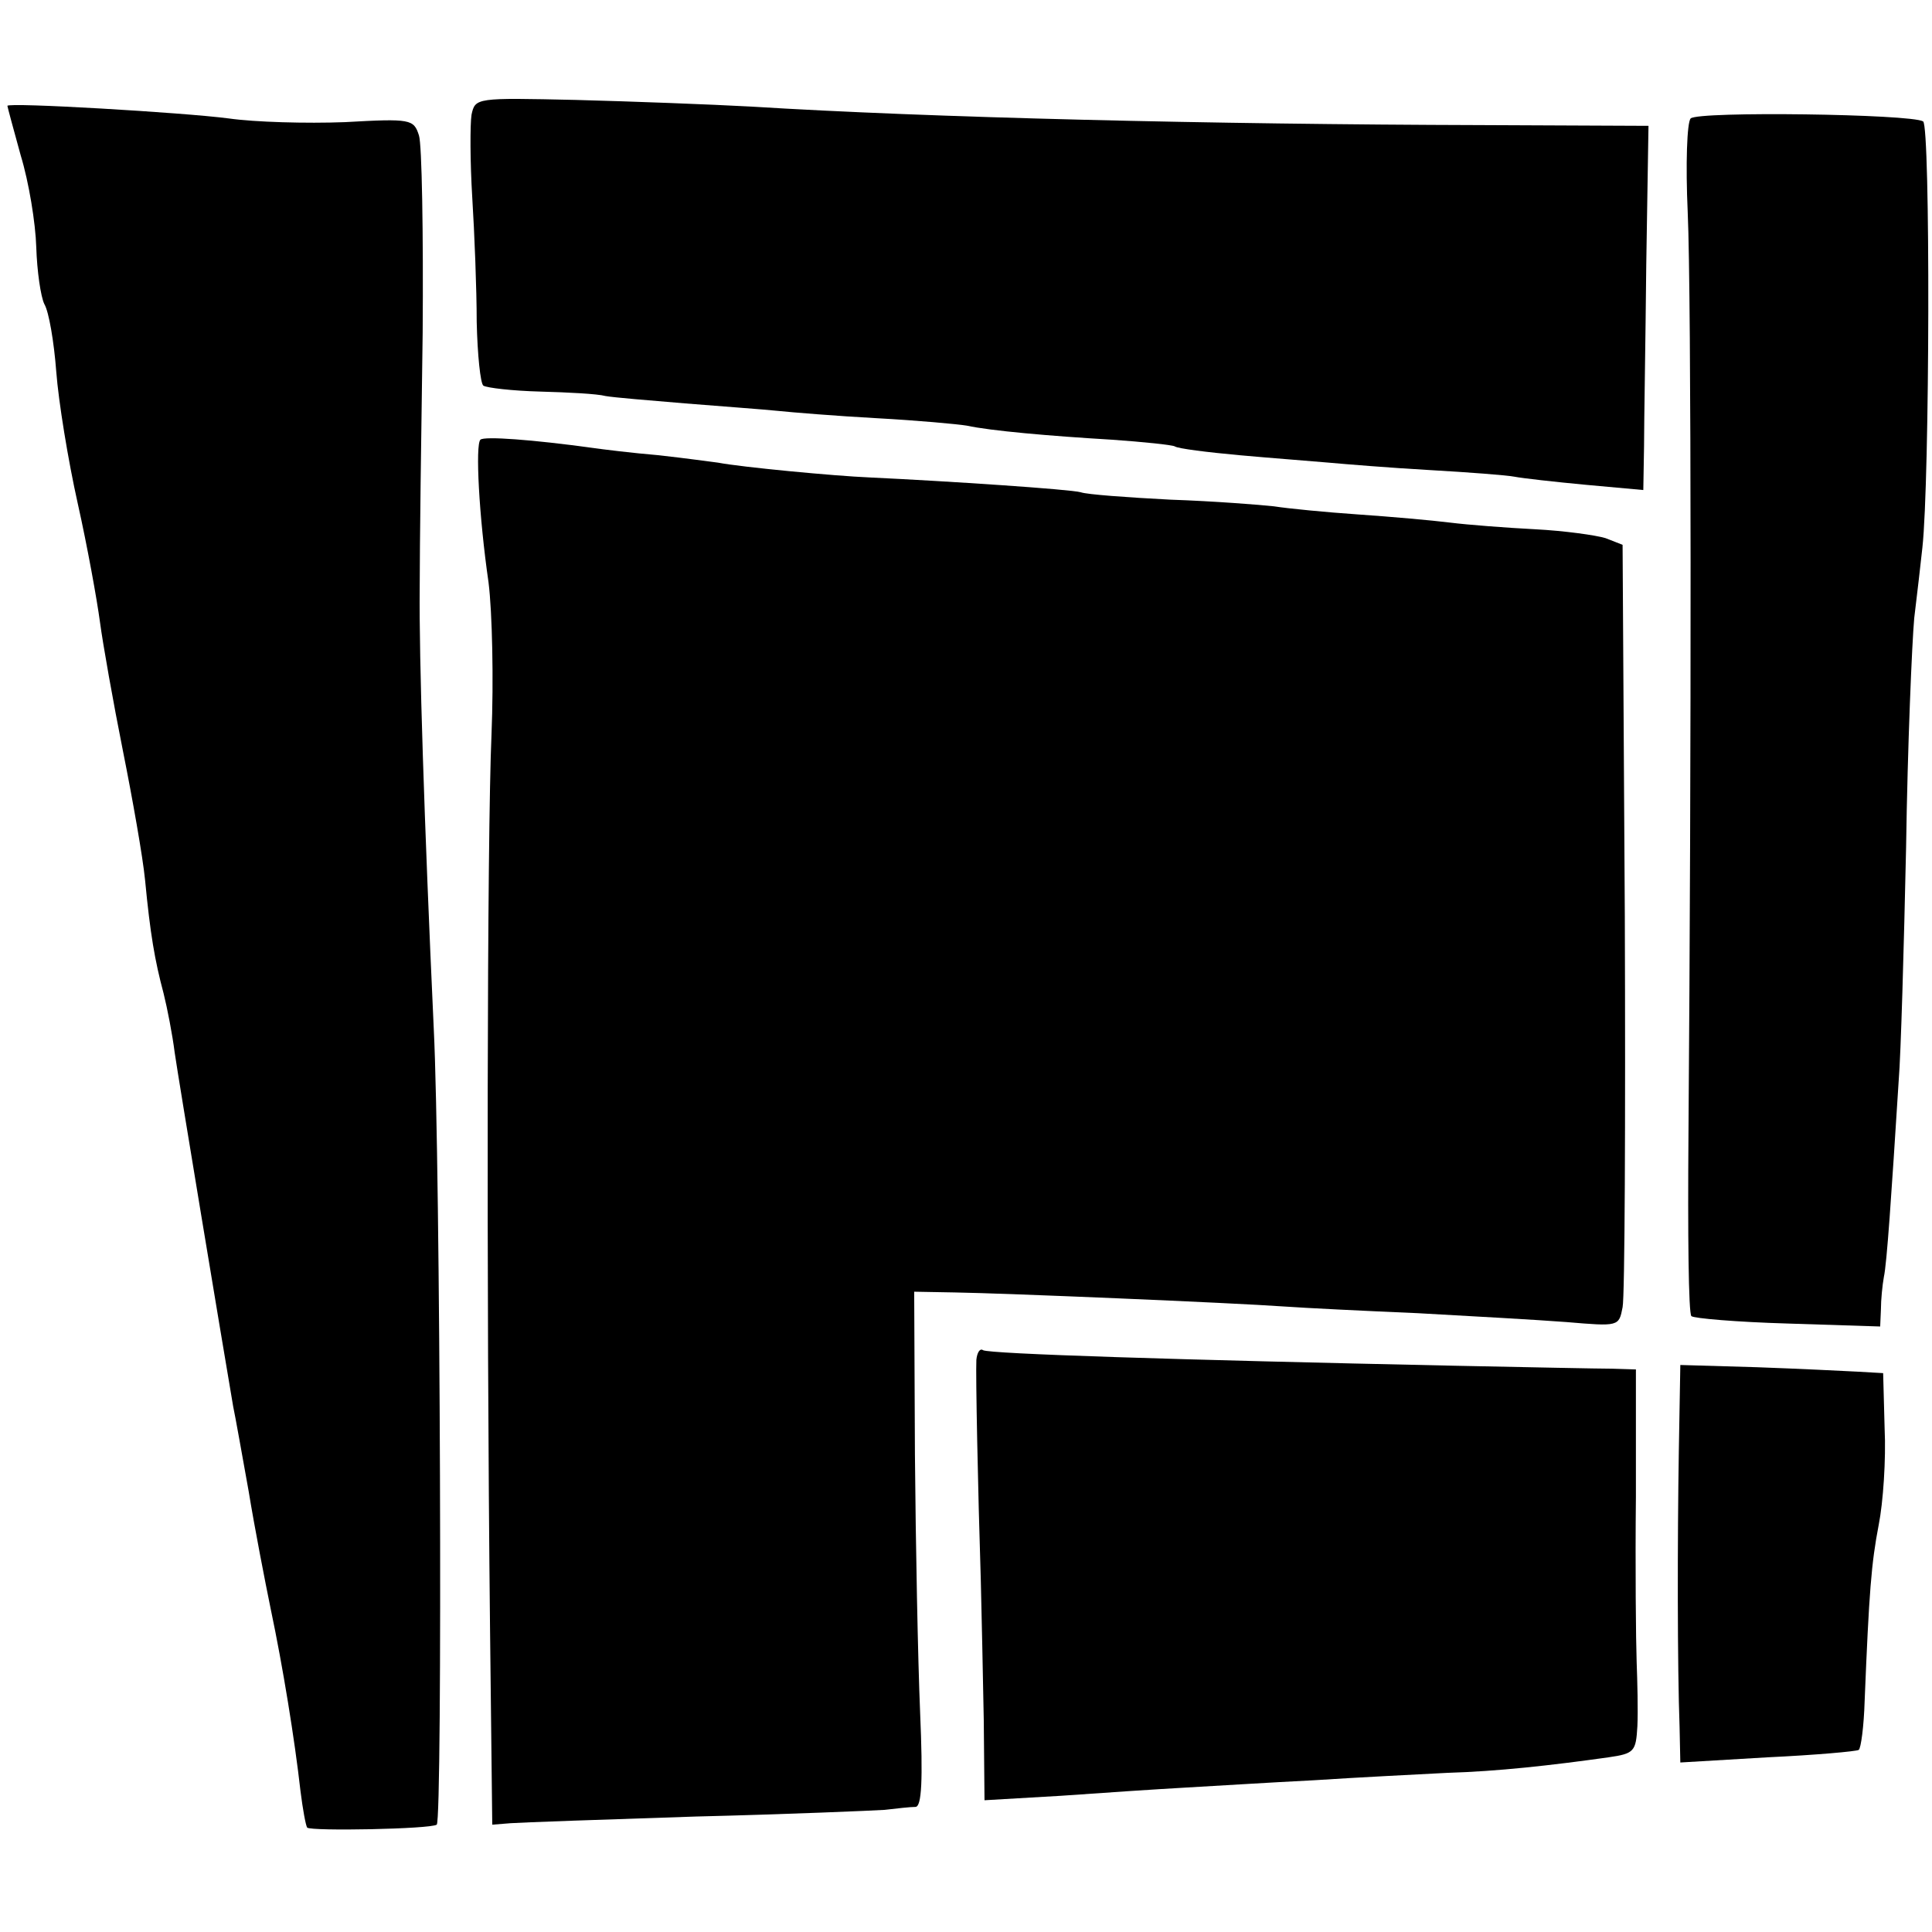 <?xml version="1.0" standalone="no"?>
<!DOCTYPE svg PUBLIC "-//W3C//DTD SVG 20010904//EN"
 "http://www.w3.org/TR/2001/REC-SVG-20010904/DTD/svg10.dtd">
<svg version="1.0" xmlns="http://www.w3.org/2000/svg"
 width="261pt" height="261pt" viewBox="0 0 261 261"
 preserveAspectRatio="xMidYMid meet">
<g transform="translate(0,261) scale(0.1,-0.1)"
fill="#000000" stroke="none">
<path d="M637 2455 c-2 -13 -2 -63 1 -112 3 -48 6 -124 6 -168 1 -44 5 -83 9
-86 5 -3 39 -7 77 -8 37 -1 77 -3 88 -6 11 -2 60 -6 108 -10 49 -4 105 -8 124
-10 19 -2 80 -7 135 -10 55 -3 109 -8 121 -10 32 -7 112 -14 196 -19 43 -3 81
-7 85 -9 4 -3 44 -8 88 -12 44 -4 98 -8 120 -10 22 -2 83 -7 136 -10 53 -3
105 -7 115 -9 10 -2 54 -7 97 -11 l77 -7 1 59 c0 32 2 142 3 246 l3 187 -226
1 c-363 1 -745 10 -986 25 -55 3 -161 7 -237 9 -135 3 -136 3 -141 -20z"/>
<path d="M10 2467 c0 -1 8 -31 18 -67 11 -36 20 -91 21 -124 1 -32 6 -67 11
-77 6 -10 13 -51 16 -91 3 -40 16 -120 29 -178 13 -58 26 -130 30 -160 4 -30
18 -109 31 -174 13 -65 27 -144 30 -175 7 -73 13 -108 25 -153 5 -20 12 -56
15 -80 5 -35 64 -390 79 -478 3 -14 12 -65 21 -115 8 -49 22 -121 30 -160 16
-76 32 -174 40 -245 3 -24 7 -46 9 -49 6 -5 166 -2 175 4 8 5 5 895 -4 1075
-13 282 -20 503 -19 595 0 55 2 210 4 345 1 135 -1 255 -5 267 -7 22 -11 23
-100 18 -52 -2 -122 0 -157 5 -61 8 -299 22 -299 17z"/>
<path d="M2284 2450 c-5 -5 -7 -62 -4 -127 5 -112 5 -732 1 -1247 -1 -131 0
-241 4 -244 3 -3 61 -8 130 -10 l125 -4 1 23 c0 13 2 33 4 44 4 18 10 107 20
265 3 36 7 178 10 315 2 138 8 277 11 310 4 33 9 76 11 95 10 90 11 570 1 576
-16 10 -304 14 -314 4z"/>
<path d="M649 2016 c-7 -7 -2 -103 11 -193 5 -40 7 -132 4 -205 -6 -137 -7
-739 -2 -1208 l3 -265 25 2 c14 1 126 5 250 9 124 3 239 8 255 9 17 2 35 4 42
4 8 1 10 35 6 128 -3 71 -6 227 -7 348 l-1 220 55 -1 c66 -1 375 -14 445 -19
28 -2 109 -6 180 -9 72 -4 162 -9 201 -12 71 -6 71 -6 76 20 3 14 4 252 3 528
l-3 502 -23 9 c-13 4 -56 10 -95 12 -39 2 -91 6 -115 9 -24 3 -80 8 -124 11
-44 3 -95 8 -114 11 -18 2 -81 7 -140 9 -58 3 -113 7 -121 10 -14 4 -179 15
-285 20 -48 2 -174 14 -205 20 -8 1 -44 6 -80 10 -36 3 -76 8 -90 10 -80 11
-146 16 -151 11z"/>
<path d="M1319 773 c-1 -20 2 -172 6 -298 1 -44 3 -129 4 -189 l1 -108 103 6
c56 4 131 9 167 11 36 2 115 7 175 10 61 4 142 8 180 10 68 2 140 10 218 21
35 5 37 8 39 42 1 21 0 60 -1 87 -1 28 -2 128 -1 223 l0 172 -32 1 c-18 0
-114 2 -213 4 -379 8 -628 16 -637 21 -4 3 -8 -3 -9 -13z"/>
<path d="M2268 651 c-2 -122 -2 -293 1 -374 l1 -48 118 7 c64 3 120 8 123 10
3 2 7 32 8 66 6 148 9 186 19 238 6 30 10 89 8 130 l-2 75 -35 2 c-19 1 -80 4
-136 6 l-103 3 -2 -115z"/>
</g>
</svg>

